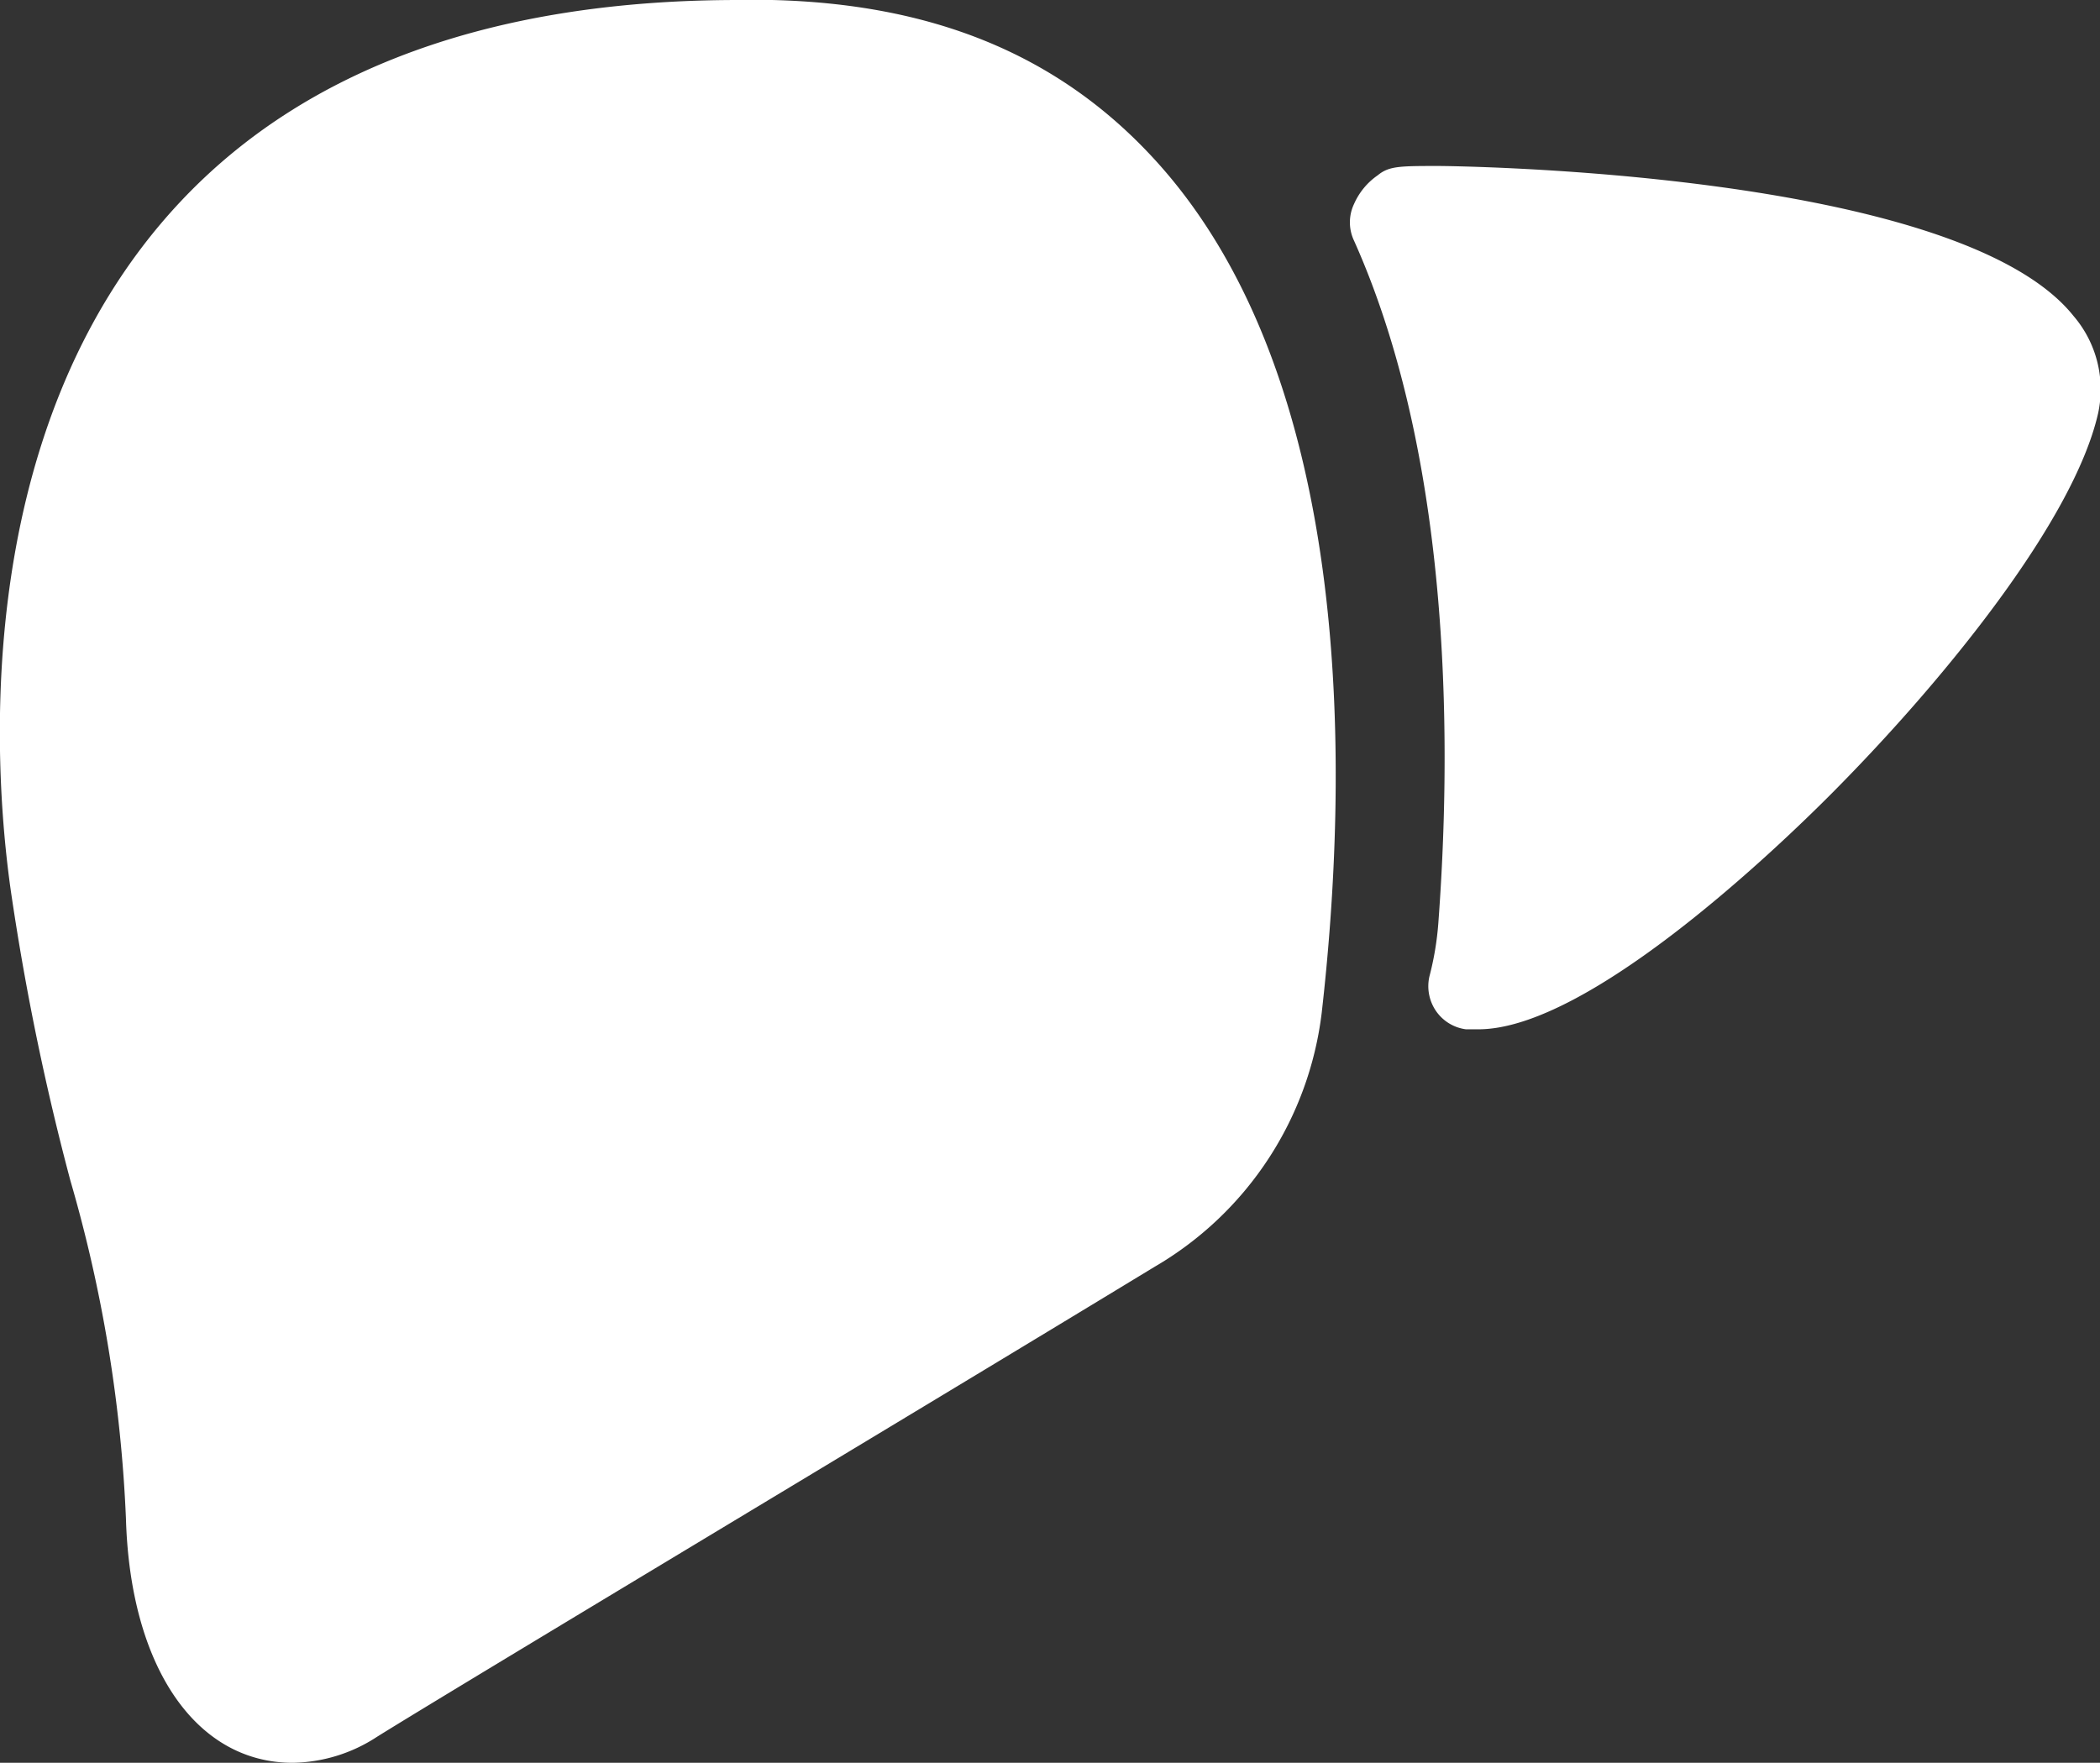 <svg xmlns="http://www.w3.org/2000/svg" viewBox="0 0 54.02 45.35"><rect x="0" y="0" width="54.02" height="45.35" fill="#333333" stroke="none"/><defs><style>.cls-1{fill:#fff;}</style></defs><g id="Capa_2" data-name="Capa 2"><g id="Capa_1-2" data-name="Capa 1"><path class="cls-1" d="M34,26.05a8.78,8.78,0,0,1-4.3,6.54c-6.58,4-17.93,10.8-20,12.09a4.06,4.06,0,0,1-2.17.67c-2.49,0-4.18-2.46-4.29-6.28a36.6,36.6,0,0,0-1.43-8.7A66.1,66.1,0,0,1,.31,23.13C-.1,20.44-1,11.2,4.64,5.19,7.87,1.75,12.71,0,19,0h.86c4.11.1,7.27,1.39,9.68,3.93C35,9.67,34.66,20.25,34,26.05ZM53.34,8.13c-3-3.76-16.2-3.86-16.33-3.86-1,0-1.28,0-1.57.24a1.75,1.75,0,0,0-.61.74,1.1,1.1,0,0,0,0,.94C37.46,12.06,37.3,19.71,37,23.74a7.65,7.65,0,0,1-.23,1.38,1.13,1.13,0,0,0,.17.89,1.11,1.11,0,0,0,.77.47l.32,0h0c2.83,0,7.69-4.66,9.11-6.09,2.89-2.91,6.2-7,6.83-9.75A2.9,2.9,0,0,0,53.34,8.13Z"/></g></g></svg>